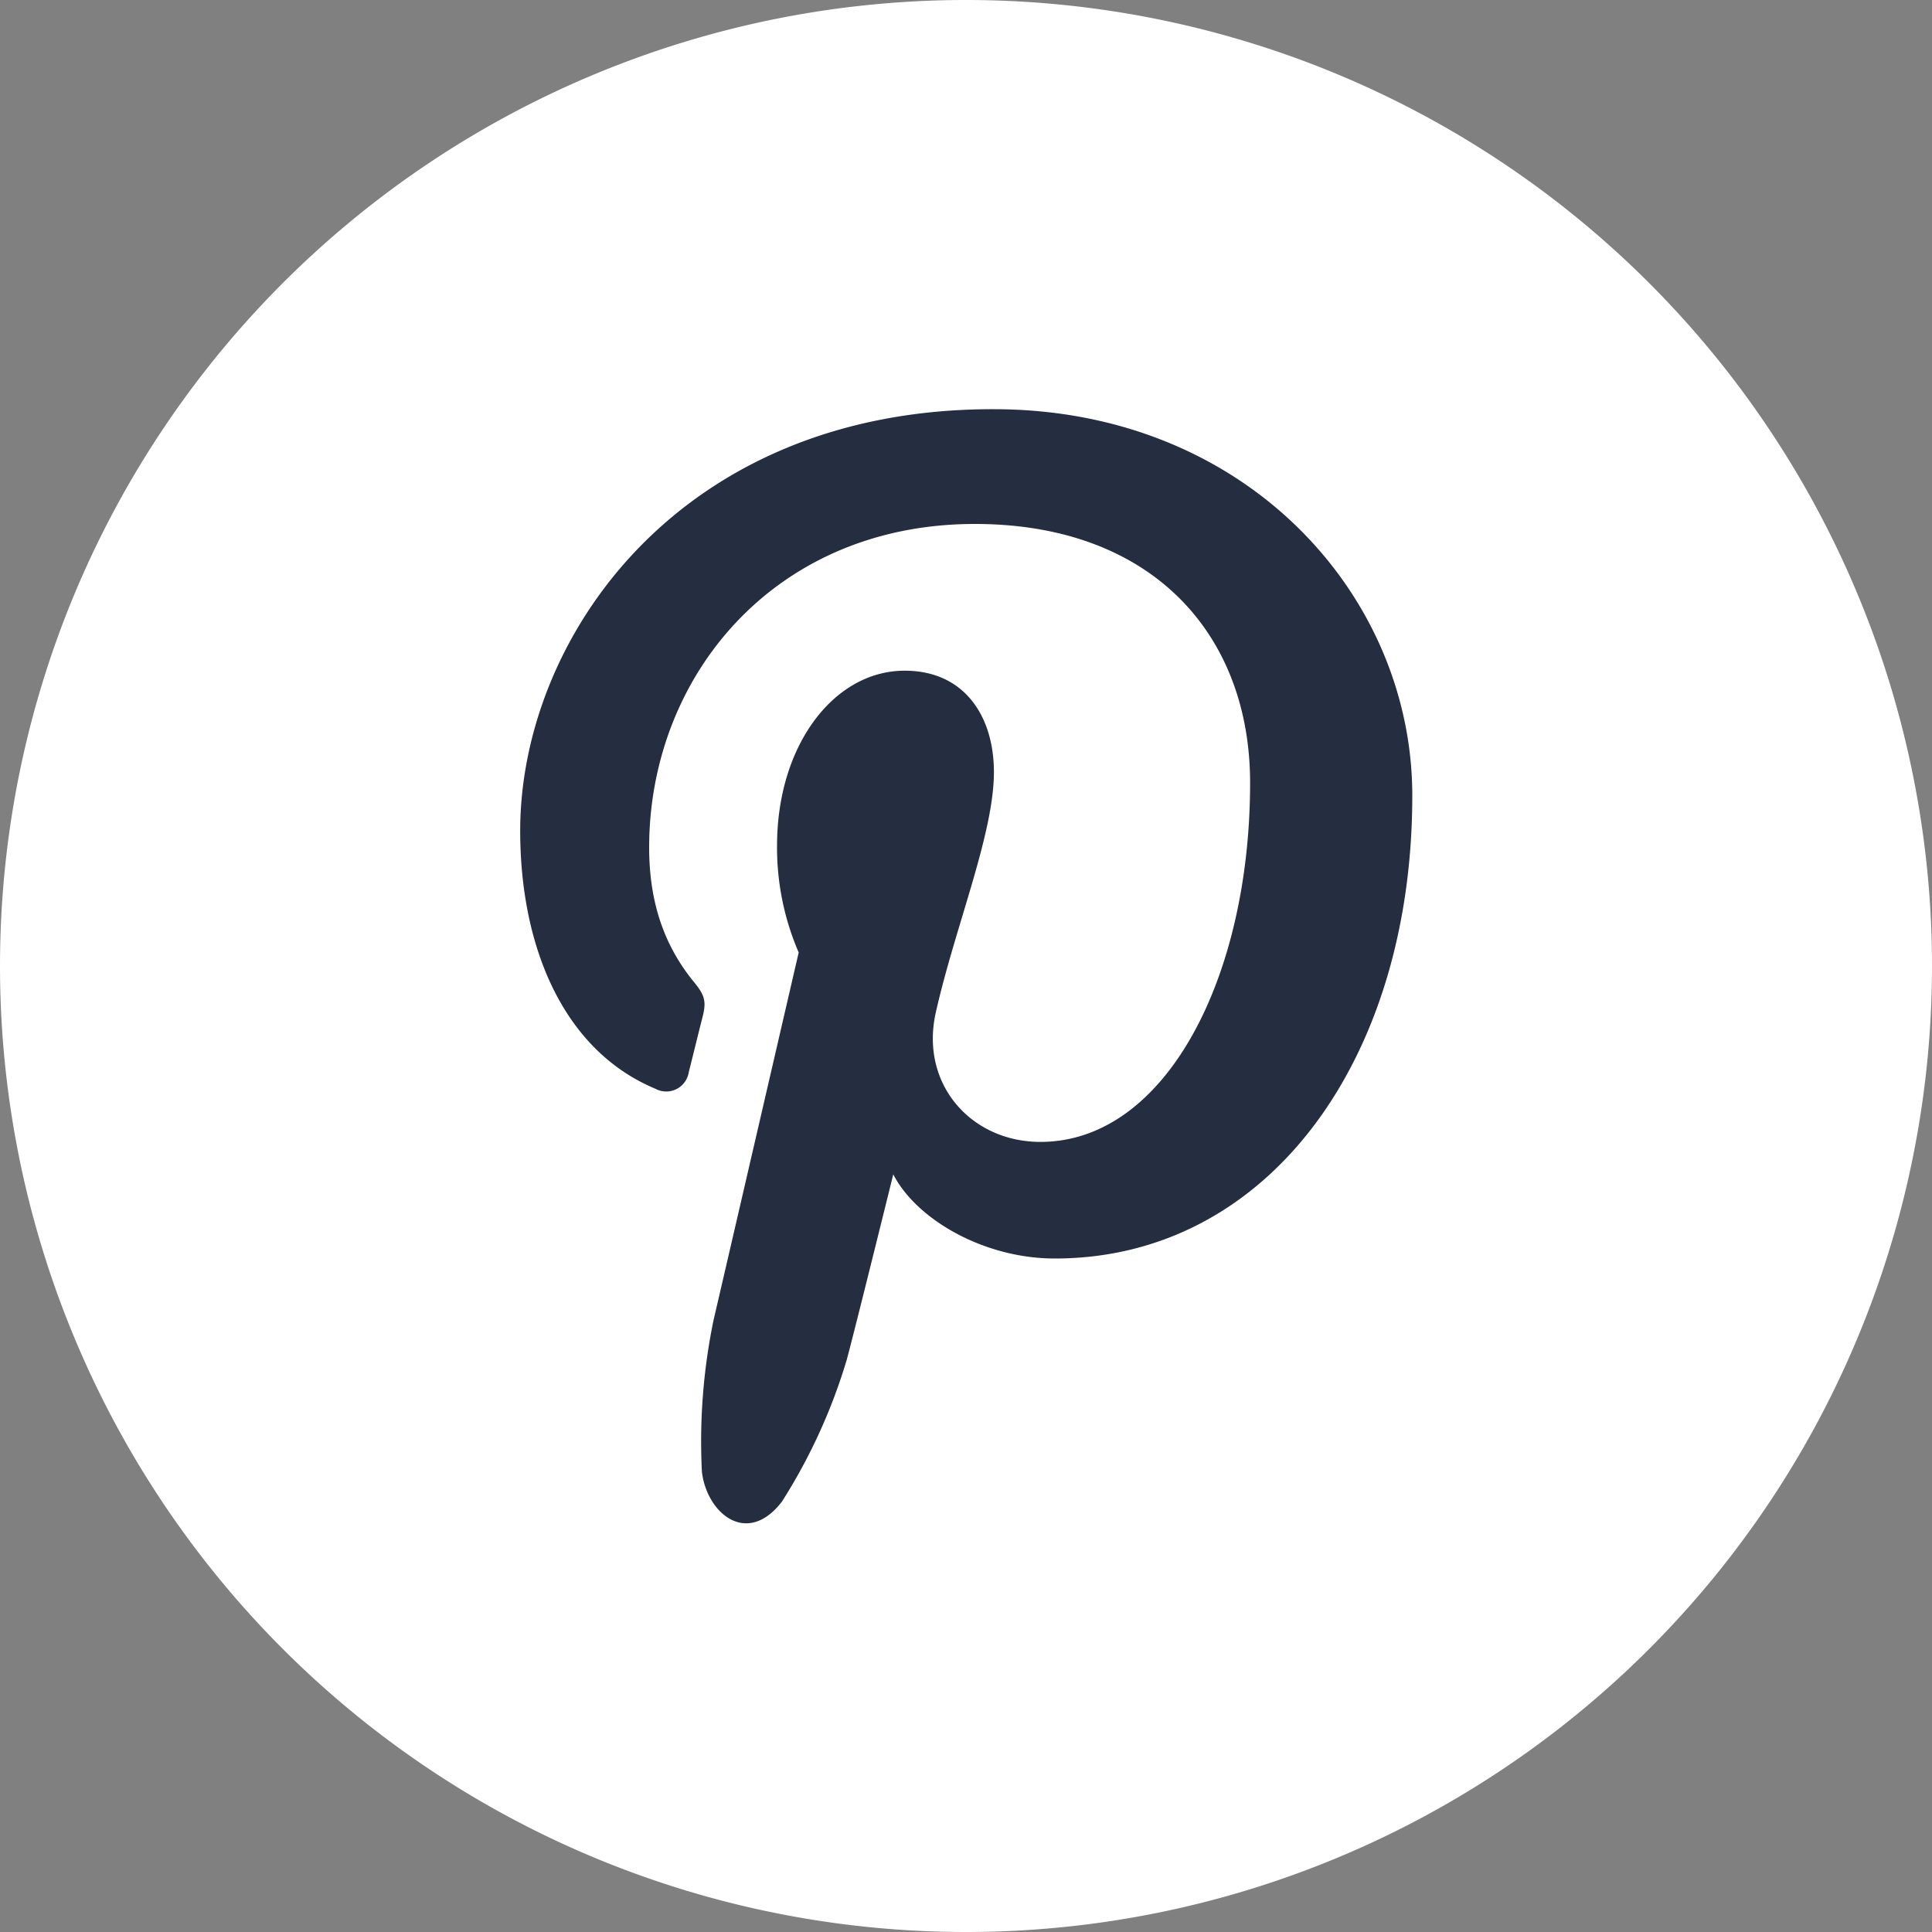 <svg id="Layer_1" data-name="Layer 1" fill="#fff" xmlns="http://www.w3.org/2000/svg" viewBox="0 0 200 200"><rect x="0" y="0" width="200" height="200" fill="#808080" stroke="none"/><defs><style>.cls-1,.cls-2{fill-rule:evenodd;}.cls-2{fill:#242e40;}</style></defs><g id="black"><g id="pinterest"><path id="Pinterest-2" data-name="Pinterest" class="cls-1" d="M100,200A100,100,0,1,0,0,100,100,100,0,0,0,100,200Z"/><path id="Pinterest-3" data-name="Pinterest" class="cls-2" d="M109.2,130.28c22,0,37-20.49,37-47.92,0-20.73-17.21-40-43.35-40C70.25,42.31,53.85,66.13,53.85,86c0,12,4.45,22.72,14,26.71A2.36,2.36,0,0,0,71.3,111c.31-1.23,1.07-4.33,1.4-5.61.46-1.76.28-2.37-1-3.9C69,98.11,67.2,93.82,67.2,87.73c0-17.67,12.94-33.49,33.72-33.49,18.38,0,28.49,11.47,28.49,26.8,0,20.15-8.74,37.17-21.71,37.17-7.17,0-12.53-6-10.81-13.47,2-8.85,6-18.42,6-24.81,0-5.72-3-10.5-9.24-10.5-7.33,0-13.21,7.74-13.21,18.1A27.35,27.35,0,0,0,82.68,98.6s-7.5,32.42-8.82,38.09a62.11,62.11,0,0,0-1.2,15.66c.5,4.3,4.67,7.81,8.29,3.09a58.56,58.56,0,0,0,6.7-14.66c.84-3.1,4.82-19.21,4.82-19.21C94.85,126.2,101.8,130.28,109.2,130.28Z"/></g></g></svg>